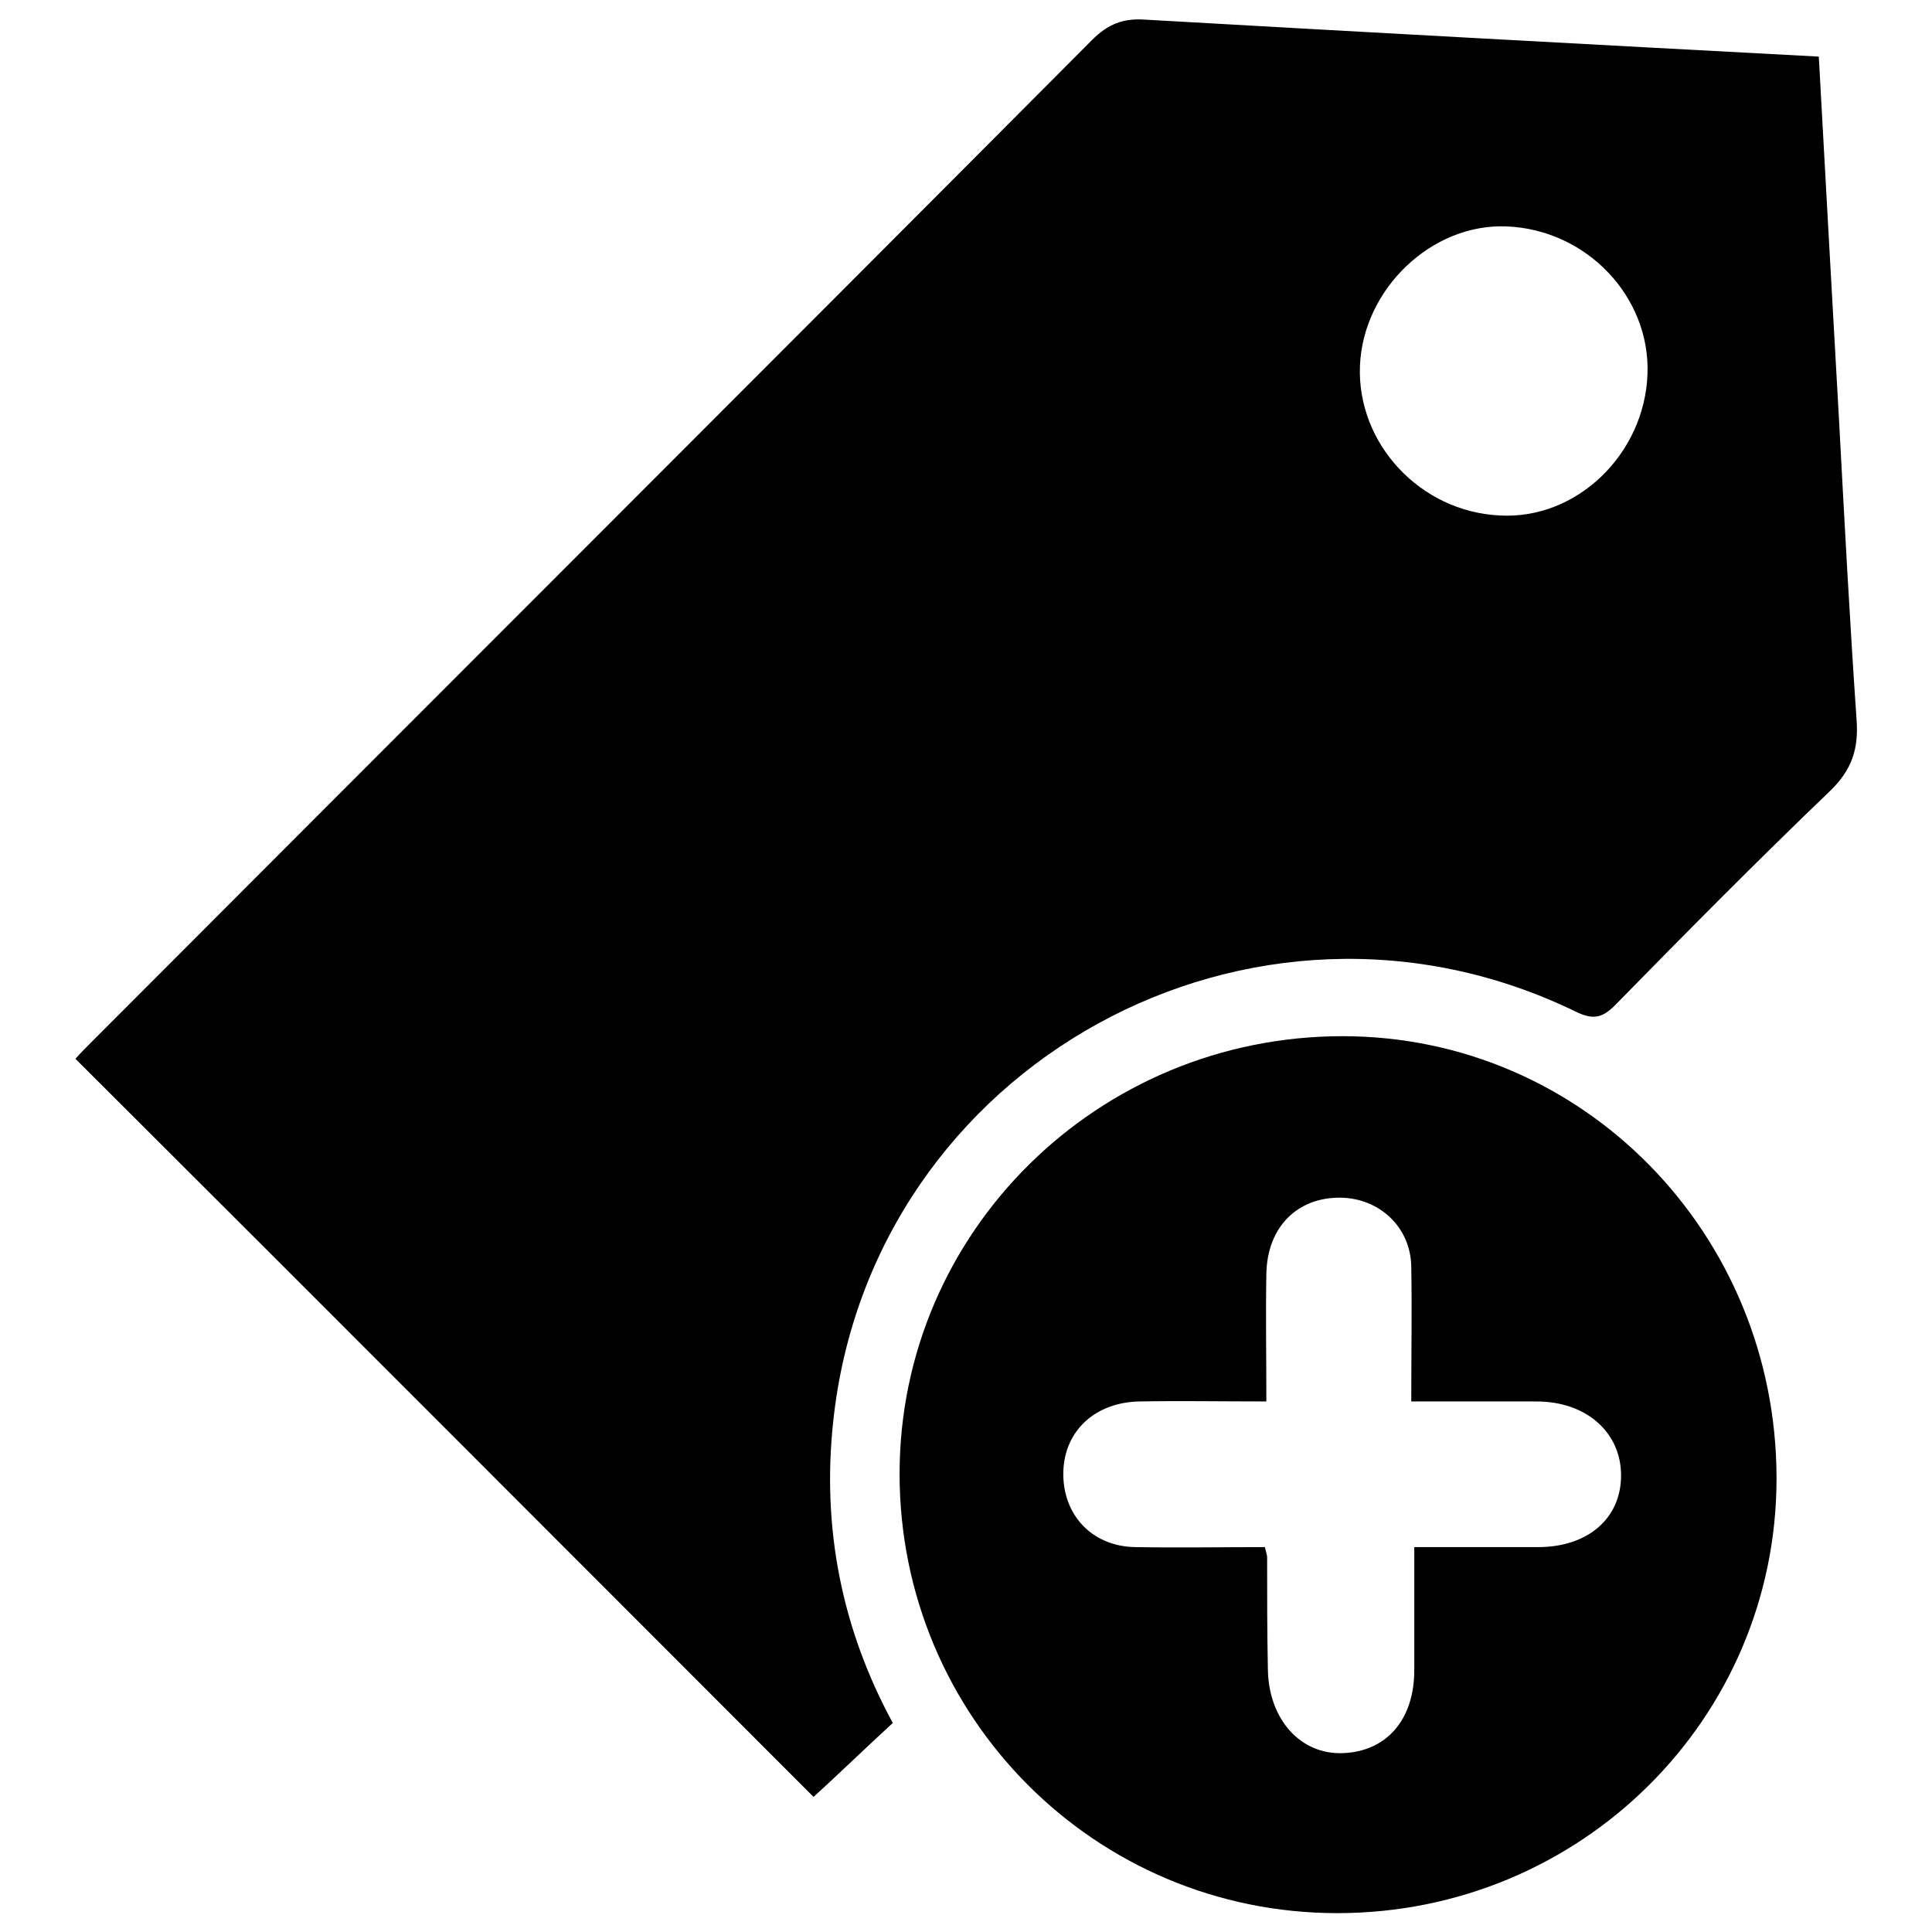 <?xml version="1.0" encoding="utf-8"?>
<!-- Svg Vector Icons : http://www.onlinewebfonts.com/icon -->
<!DOCTYPE svg PUBLIC "-//W3C//DTD SVG 1.1//EN" "http://www.w3.org/Graphics/SVG/1.1/DTD/svg11.dtd">
<svg version="1.1" xmlns="http://www.w3.org/2000/svg" xmlns:xlink="http://www.w3.org/1999/xlink" x="0px" y="0px" viewBox="0 0 256 256" enable-background="new 0 0 256 256" xml:space="preserve">
<g><g><path fill="#000000" d="M241,7.5c0.9,16.5,1.8,32.5,2.7,48.5c0.7,13.1,1.4,26.2,2.3,39.3c0.3,3.9-0.6,6.7-3.5,9.5c-9.7,9.3-19.1,18.8-28.5,28.4c-1.6,1.6-2.8,2-5.1,0.9c-42.8-20.9-93.5,6.9-98.5,54.3c-1.5,14,1.1,27.4,7.9,39.9c-3.7,3.4-7.2,6.8-10.5,9.8C75.6,205.9,43,173.2,10,140.3c0.4-0.5,1.4-1.5,2.4-2.5C56.5,93.6,100.7,49.5,144.7,5.3c2.1-2.1,4.1-2.9,7-2.7C181.4,4.3,211,5.9,241,7.5z M218.3,49.6c0.4-10.3-8.1-19.2-18.7-19.6c-9.9-0.4-19,8.3-19.4,18.5c-0.4,10.3,8,19.3,18.5,19.8C208.9,68.9,217.9,60.2,218.3,49.6z"/><path fill="#000000" d="M177.2,253.5c-32.1,0-58-26-58-58.2c0-32.1,26.3-58,58.7-58c31.9,0,57.5,26.2,57.5,58.6C235.4,227.8,209.4,253.5,177.2,253.5z M187,185.7c0-6.3,0.1-12.1,0-17.9c-0.1-5.2-4.2-9-9.3-9.1c-5.8-0.1-9.8,3.9-9.9,10.1c-0.1,5.5,0,11.1,0,16.9c-6,0-11.4-0.1-16.8,0c-5.8,0.1-9.9,3.8-10.1,9.2c-0.2,5.7,3.7,10,9.5,10.1c5.8,0.1,11.5,0,17.2,0c0.2,0.8,0.3,1.1,0.3,1.3c0,5,0,9.9,0.1,14.9c0.1,6.6,4.3,11.3,9.9,11.1c5.8-0.2,9.5-4.4,9.5-11c0-5.3,0-10.6,0-16.3c5.8,0,11.1,0,16.4,0c6.6,0,11-3.8,11-9.5c0-5.7-4.6-9.8-11.2-9.8C198,185.7,192.8,185.7,187,185.7z"/></g></g>
</svg>